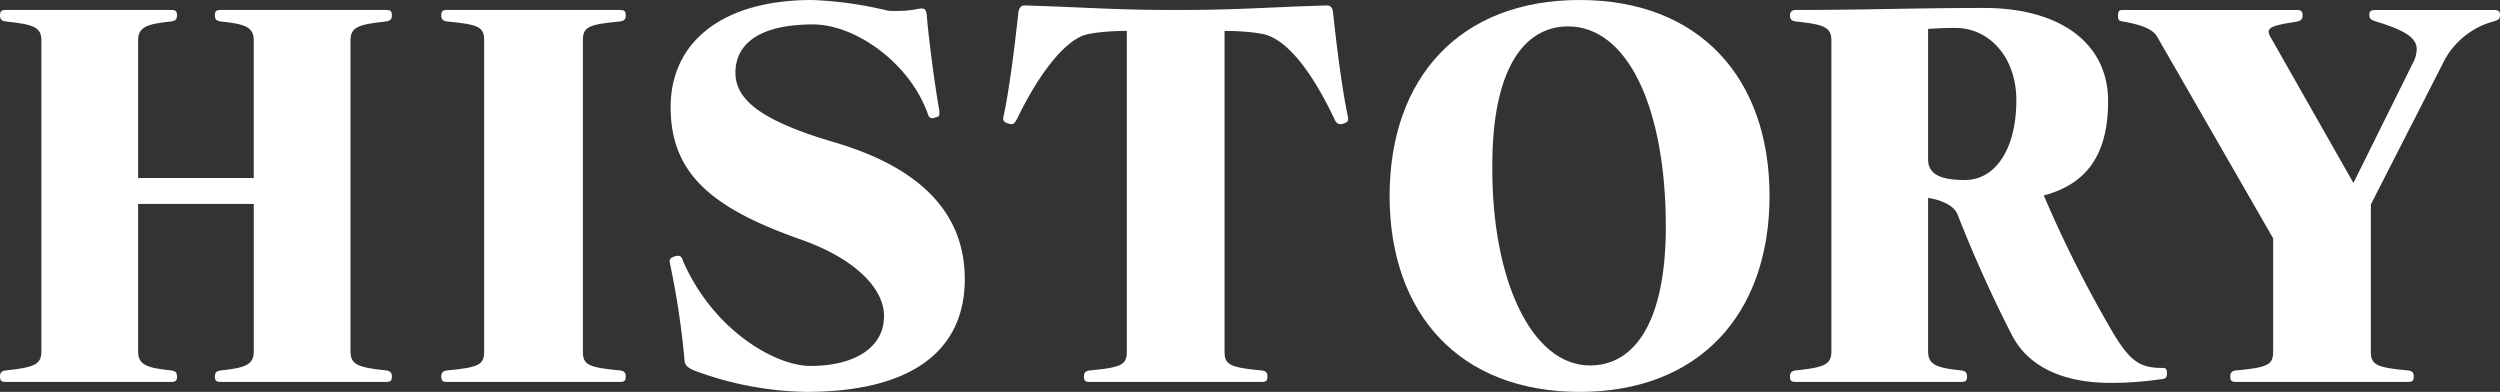 <svg xmlns="http://www.w3.org/2000/svg" xmlns:xlink="http://www.w3.org/1999/xlink" width="527.464" height="82.683" viewBox="0 0 527.464 82.683">
  <rect x="0" y="0" width="527.464" height="82.683" fill="#333333" stroke="none"/>
  <defs>
    <clipPath id="clip-path">
      <rect id="長方形_266" data-name="長方形 266" width="527.464" height="82.683" transform="translate(0 0)" fill="none"/>
    </clipPath>
  </defs>
  <g id="HISTORY" transform="translate(0 -64.682)">
    <g id="グループ_396" data-name="グループ 396" transform="translate(0 64.682)" clip-path="url(#clip-path)">
      <path id="パス_1897" data-name="パス 1897" d="M46.6,80.579c-.946,0-1.262-.21-1.262-1.157s.526-1.157,1.158-1.262c5.364-.526,7.047-1.263,7.047-4V43.025h-24.4V74.162c0,2.735,1.683,3.472,7.048,4,.631.1,1.157.315,1.157,1.262s-.315,1.157-1.263,1.157H1.262C.316,80.579,0,80.369,0,79.422s.526-1.157,1.158-1.262c5.89-.632,7.574-1.158,7.574-4V8.521c0-2.84-1.684-3.366-7.574-4C.526,4.418,0,4.208,0,3.261S.316,2.1,1.262,2.1H36.081c.948,0,1.263.211,1.263,1.157s-.526,1.157-1.157,1.263c-5.365.526-7.048,1.262-7.048,4V37.555h24.4V8.521c0-2.735-1.683-3.471-7.047-4-.632-.106-1.158-.316-1.158-1.263S45.655,2.1,46.6,2.1H81.42c.948,0,1.263.211,1.263,1.157s-.526,1.157-1.157,1.263c-5.891.631-7.574,1.157-7.574,4V74.162c0,2.84,1.683,3.366,7.574,4,.631.1,1.157.315,1.157,1.262s-.315,1.157-1.263,1.157Z" fill="#fff"/>
      <path id="パス_1898" data-name="パス 1898" d="M94.363,80.579c-.946,0-1.262-.21-1.262-1.157s.526-1.157,1.157-1.262c6.732-.632,7.889-1.158,7.889-4V8.521c0-2.84-1.157-3.366-7.889-4-.631-.106-1.157-.316-1.157-1.263S93.417,2.1,94.363,2.1h36.4c.947,0,1.262.211,1.262,1.157s-.525,1.157-1.156,1.263c-6.732.631-7.89,1.157-7.89,4V74.162c0,2.84,1.158,3.366,7.89,4,.631.1,1.156.315,1.156,1.262s-.315,1.157-1.262,1.157Z" fill="#fff"/>
      <path id="パス_1899" data-name="パス 1899" d="M198.191,23.984c0,.42-.1.631-.631.736a3.256,3.256,0,0,1-.842.211c-.631,0-.84-.421-1.051-1.157-4-10.835-15.464-18.62-24.09-18.62-11.361,0-16.41,4.1-16.41,10.2,0,5.786,5.68,10.2,20.723,14.622,17.252,5.049,27.666,14.2,27.666,28.928,0,15.043-11.15,23.774-33.452,23.774a70.169,70.169,0,0,1-23.668-4.523c-1.473-.632-1.893-1.157-2-2a171.875,171.875,0,0,0-3.051-20.407c0-.211-.1-.421-.1-.632,0-.526.315-.736.841-.947a3.252,3.252,0,0,1,.841-.21c.737,0,.947.421,1.158,1.157,6.521,14.833,19.671,22.091,26.824,22.091,9.573,0,15.569-4,15.569-10.52,0-5.785-6-12.1-17.673-16.2-18.514-6.522-27.35-13.78-27.35-27.877C141.492,9.151,152.011,0,171.367,0a80.349,80.349,0,0,1,15.779,2.209,5.136,5.136,0,0,0,1.263.1h.736A21.529,21.529,0,0,0,193.037,2a11.047,11.047,0,0,1,1.367-.21c.842,0,1.053.421,1.157,1.683.317,4.208,1.684,14.727,2.63,19.882Z" fill="#fff"/>
      <path id="パス_1900" data-name="パス 1900" d="M229.964,80.579c-.947,0-1.263-.21-1.263-1.157s.527-1.157,1.158-1.262c6.732-.632,7.889-1.158,7.889-4V6.522c-3.261,0-7.363.316-9.151.947-4.524,1.683-9.783,8.837-13.991,17.568-.421.736-.631,1.157-1.263,1.157a3.269,3.269,0,0,1-.841-.211c-.526-.21-.842-.421-.842-.946,0-.211.106-.421.106-.632,1.261-5.89,2.419-15.463,3.05-21.354.105-1.473.631-1.893,1.368-1.893h.315c13.465.42,18.619.946,31.663.946,12.834,0,18.2-.526,31.453-.946h.316c.842,0,1.262.42,1.368,1.893.631,5.891,1.788,15.464,3.051,21.354,0,.211.1.421.1.632,0,.525-.21.736-.736.946a3.265,3.265,0,0,1-.842.211c-.736,0-1.052-.421-1.367-1.157-4.1-8.626-8.941-15.674-13.99-17.568-1.789-.631-5.892-.947-9.153-.947v67.64c0,2.84,1.158,3.366,7.89,4,.631.1,1.157.315,1.157,1.262s-.315,1.157-1.262,1.157Z" fill="#fff"/>
      <path id="パス_1901" data-name="パス 1901" d="M293.188,41.341C293.188,16.515,307.916,0,333.267,0s40.079,16.515,40.079,41.341-14.727,41.341-40.079,41.341-40.079-16.515-40.079-41.341m21.67-6v.421c0,23.458,8.311,41.341,20.618,41.341,9.572,0,15.989-9.468,15.989-29.244,0-25.247-8.1-42.288-20.618-42.288-9.572,0-15.989,9.467-15.989,29.244Z" fill="#fff"/>
      <path id="パス_1902" data-name="パス 1902" d="M378.926,80.579c-.946,0-1.262-.211-1.262-1.158s.526-1.157,1.158-1.262c5.89-.631,7.574-1.157,7.574-4V8.52c0-2.839-1.684-3.366-7.574-4-.632-.1-1.158-.316-1.158-1.262S378.3,2.1,378.926,2.1c14.518,0,25.353-.421,39.658-.421,15.99,0,26.194,7.364,26.194,19.671,0,11.151-4.418,17.462-13.57,19.882a255.084,255.084,0,0,0,14.517,28.823c3.787,6.417,6,7.574,10.519,7.574.631,0,.947.1.947,1.052s-.21,1.157-.842,1.262a73.083,73.083,0,0,1-10.94.842c-10.1,0-17.462-3.366-20.933-10.1a279.1,279.1,0,0,1-11.467-25.457c-1.157-2.84-6.206-3.471-6.206-3.471v32.4c0,2.735,1.683,3.471,7.048,4,.631.105,1.157.316,1.157,1.262s-.315,1.158-1.263,1.158ZM406.8,33.662c0,3.471,3.366,4.313,7.784,4.313,6.417,0,10.835-6.522,10.835-16.831,0-9.152-5.785-15.253-12.834-15.253-3.05,0-5.785.21-5.785.21Z" fill="#fff"/>
      <path id="パス_1903" data-name="パス 1903" d="M471.815,80.579c-.946,0-1.262-.21-1.262-1.157s.526-1.157,1.158-1.262c6.732-.632,7.889-1.158,7.889-4V50.283L455.089,7.68c-1.157-2-4.944-2.736-7.258-3.156-.841-.106-.947-.421-.947-1.157,0-.947.106-1.263,1.052-1.263h36.713c.842,0,1.157.316,1.157,1.052,0,.841-.211,1.262-1.578,1.473-4.1.631-5.575,1.052-5.575,2.1a2.429,2.429,0,0,0,.315.947l17.568,30.926L508.949,13.57a6.7,6.7,0,0,0,.946-3.156c0-2.419-2.419-4-8.625-5.89C500.323,4.208,499.9,4,499.9,3.156c0-.947.421-1.052,1.684-1.052h24.088c1.369,0,1.789.105,1.789,1.052,0,.841-.316,1.052-1.368,1.368a16.778,16.778,0,0,0-10.835,9.152L500.217,43.13V74.162c0,2.84,1.158,3.366,7.89,4,.632.1,1.157.315,1.157,1.262s-.315,1.157-1.261,1.157Z" fill="#fff"/>
    </g>
  </g>
</svg>
